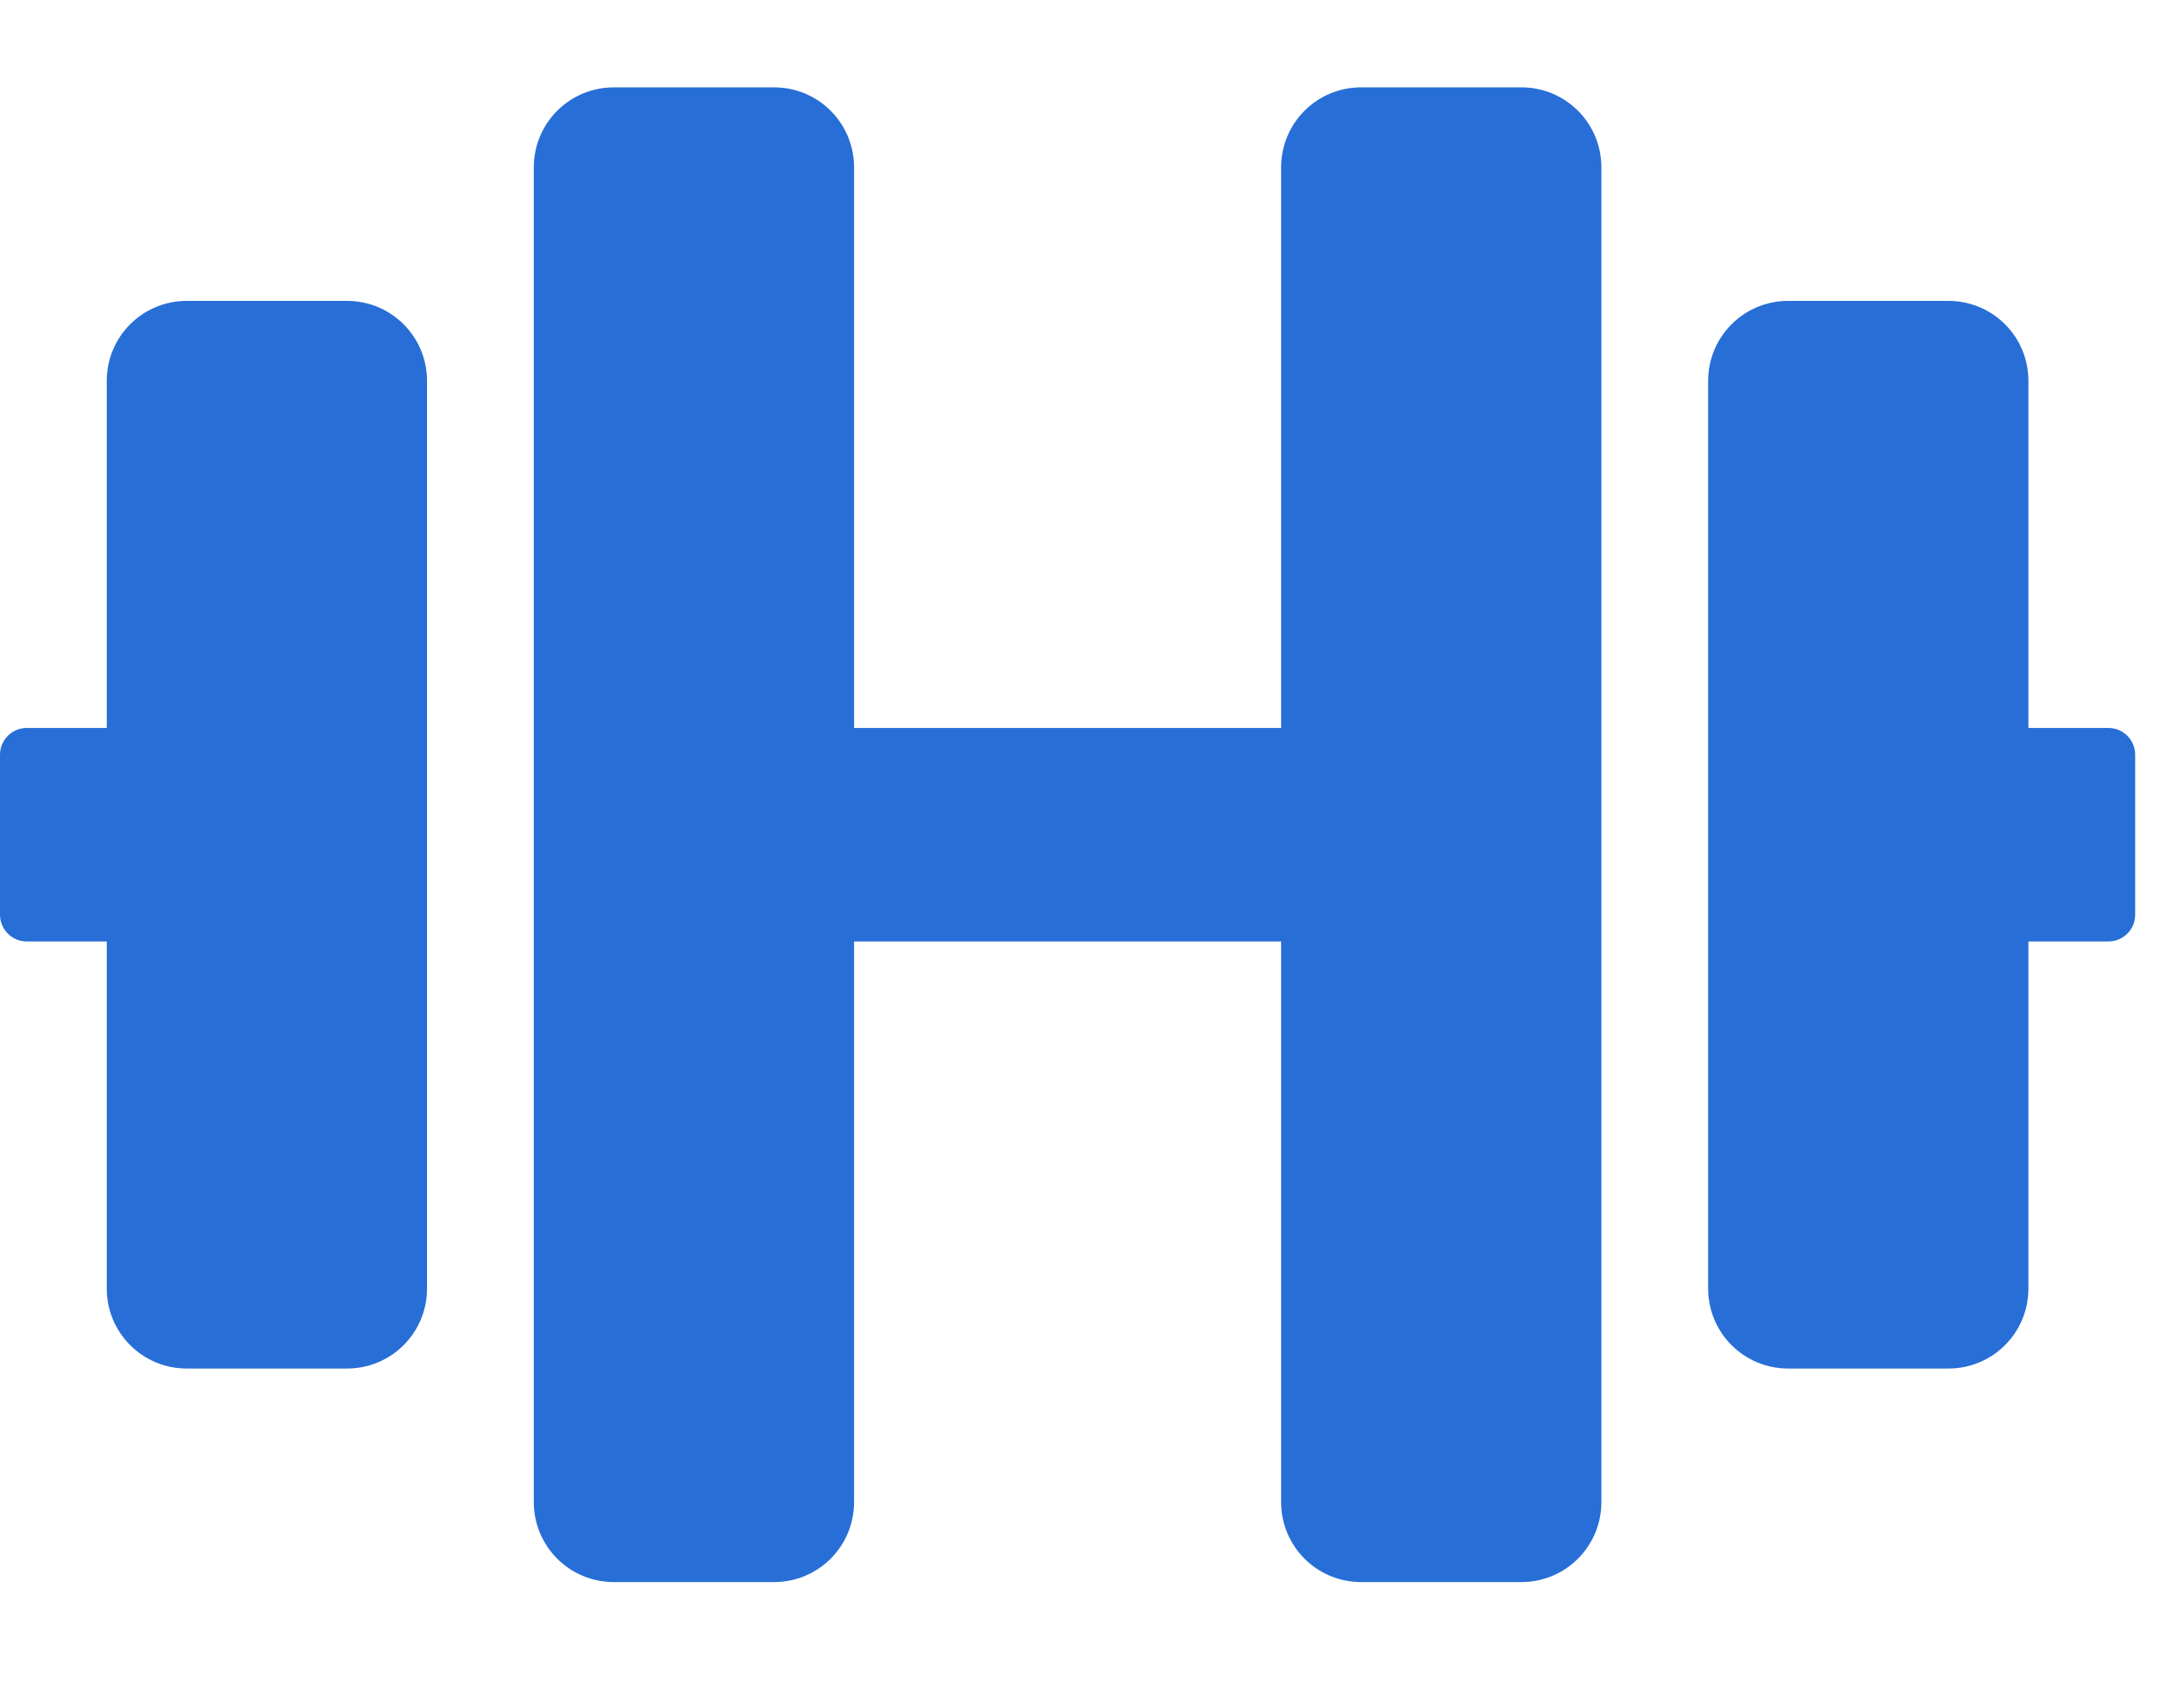 <?xml version="1.0" encoding="UTF-8"?>
<svg width="28px" height="22px" viewBox="0 0 28 22" version="1.1" xmlns="http://www.w3.org/2000/svg" xmlns:xlink="http://www.w3.org/1999/xlink">
    <title>icon-mini-gyms-spas</title>
    <g id="icon-mini-gyms-spas" stroke="none" stroke-width="1" fill="none" fill-rule="evenodd">
        <path d="M9.969,20.375 C10.54,20.375 11,19.915 11,19.344 L11,12.125 L16.5,12.125 L16.5,19.344 C16.5,19.915 16.96,20.375 17.531,20.375 L19.594,20.375 C20.165,20.375 20.625,19.915 20.625,19.344 L20.625,2.156 C20.625,1.585 20.165,1.125 19.594,1.125 L17.531,1.125 C16.96,1.125 16.5,1.585 16.5,2.156 L16.5,9.375 L11,9.375 L11,2.156 C11,1.585 10.54,1.125 9.969,1.125 L7.906,1.125 C7.335,1.125 6.875,1.585 6.875,2.156 L6.875,19.344 C6.875,19.915 7.335,20.375 7.906,20.375 L9.969,20.375 Z M4.469,17.625 C5.04,17.625 5.5,17.165 5.5,16.594 L5.5,4.906 C5.5,4.335 5.04,3.875 4.469,3.875 L2.406,3.875 C1.835,3.875 1.375,4.335 1.375,4.906 L1.375,9.375 L0.344,9.375 C0.155,9.375 0,9.53 0,9.719 L0,11.781 C0,11.97 0.155,12.125 0.344,12.125 L1.375,12.125 L1.375,16.594 C1.375,17.165 1.835,17.625 2.406,17.625 L4.469,17.625 Z M25.094,17.625 C25.665,17.625 26.125,17.165 26.125,16.594 L26.125,12.125 L27.156,12.125 C27.345,12.125 27.5,11.97 27.5,11.781 L27.5,9.719 C27.5,9.53 27.345,9.375 27.156,9.375 L26.125,9.375 L26.125,4.906 C26.125,4.335 25.665,3.875 25.094,3.875 L23.031,3.875 C22.46,3.875 22,4.335 22,4.906 L22,16.594 C22,17.165 22.46,17.625 23.031,17.625 L25.094,17.625 Z" id="" fill="#286ED7" fill-rule="nonzero"></path>
    </g>
</svg>